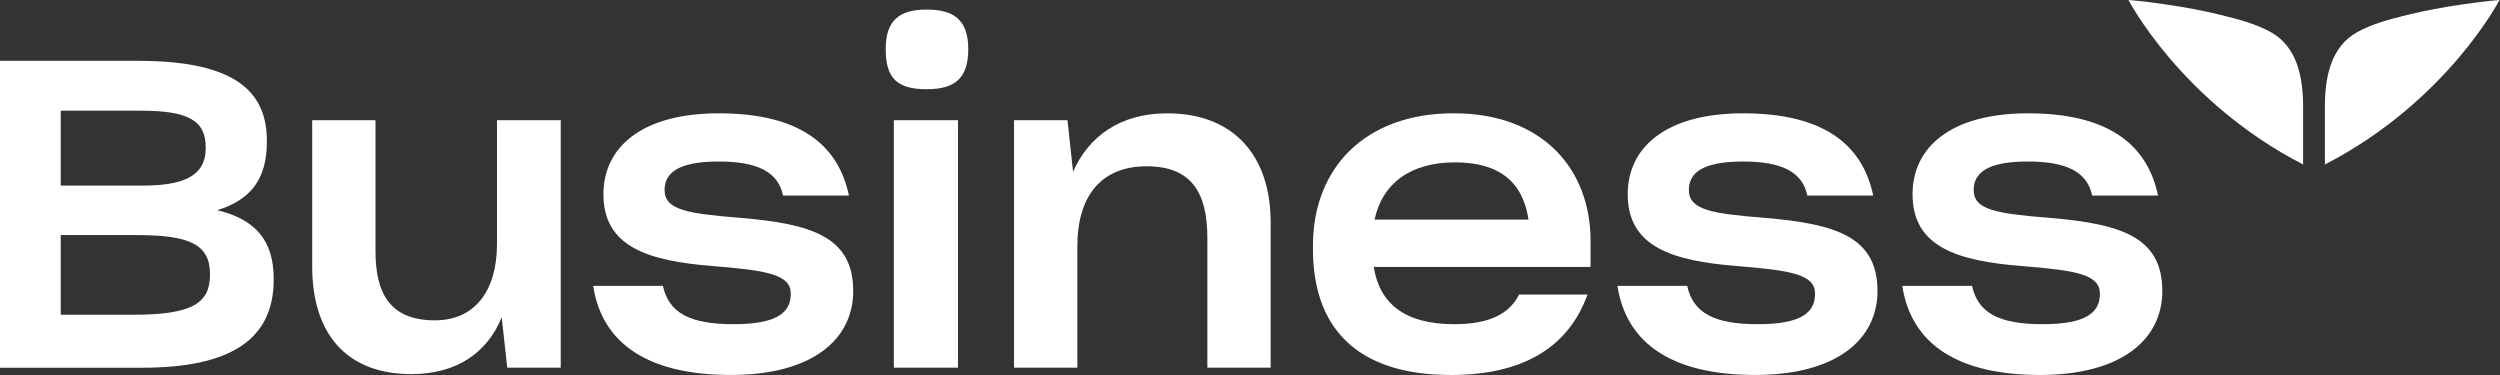 <svg width="300" height="45" viewBox="0 0 300 45" fill="none" xmlns="http://www.w3.org/2000/svg">
<rect x="0" y="0" width="300" height="45" fill="#333333" stroke="none"/>
<g clip-path="url(#clip0_2714_44367)">
<path d="M0 7.298H16.526C27.151 7.298 32.025 10.293 32.025 16.853V17.01C32.025 21.505 30.074 23.983 26.071 25.223C30.538 26.305 32.846 28.735 32.846 33.486V33.539C32.846 40.822 27.558 44.127 17.039 44.127H0V7.298ZM7.288 22.274H17.039C21.813 22.274 24.687 21.241 24.687 17.779V17.676C24.687 14.371 22.429 13.284 16.887 13.284H7.288V22.274ZM7.288 28.211V37.767H16.115C23.148 37.767 25.201 36.321 25.201 32.962V32.912C25.201 29.347 22.79 28.211 16.423 28.211H7.288Z" fill="white"/>
<path d="M60.202 38.076C58.507 42.261 54.864 44.893 49.371 44.893C41.468 44.893 37.465 39.935 37.465 31.983V14.424H45.06V30.123C45.06 35.288 46.855 38.44 52.196 38.44C57.073 38.44 59.639 34.771 59.639 29.297V14.424H67.288V44.12H60.871L60.202 38.076Z" fill="white"/>
<path d="M71.181 34.305H79.548C80.267 37.556 82.783 38.903 88.018 38.903C93.253 38.903 94.895 37.507 94.895 35.238C94.895 32.969 92.124 32.449 85.604 31.933C77.803 31.313 72.413 29.66 72.413 23.307C72.413 17.729 76.929 13.598 86.27 13.598C95.61 13.598 100.537 17.11 101.871 23.463H93.968C93.352 20.522 90.733 19.382 86.217 19.382C81.187 19.382 79.75 20.881 79.75 22.79C79.75 25.166 82.369 25.632 88.885 26.145C97.405 26.868 102.385 28.418 102.385 34.924C102.385 40.708 97.507 44.996 87.707 44.996C77.906 44.996 72.257 41.332 71.181 34.305Z" fill="white"/>
<path d="M106.285 5.901C106.285 2.336 108.03 1.15 111.212 1.15C114.394 1.15 116.192 2.336 116.192 5.901C116.192 9.467 114.496 10.706 111.212 10.706C107.722 10.706 106.285 9.467 106.285 5.901ZM107.262 14.424H114.96V44.12H107.262V14.424Z" fill="white"/>
<path d="M129.277 44.117H121.682V14.424H128.098L128.767 20.621C130.615 16.387 134.413 13.598 140.058 13.598C148.064 13.598 152.478 18.712 152.478 26.665V44.12H144.882V28.524C144.882 23.203 143.035 19.952 137.595 19.952C132.155 19.952 129.281 23.513 129.281 29.557V44.12L129.277 44.117Z" fill="white"/>
<path d="M174.083 44.996C162.484 44.996 157.557 39.006 157.557 29.917V29.45C157.557 20.258 163.716 13.594 174.444 13.594C185.172 13.594 190.866 20.361 190.866 28.881V32.032H164.845C165.563 36.527 168.696 38.903 174.493 38.903C178.755 38.903 181.115 37.663 182.294 35.341H190.505C188.145 41.848 182.549 45 174.083 45V44.996ZM164.947 26.352H183.423C182.758 21.857 179.933 19.482 174.596 19.482C169.258 19.482 165.871 22.014 164.947 26.352Z" fill="white"/>
<path d="M194.094 34.305H202.462C203.18 37.556 205.697 38.903 210.931 38.903C216.166 38.903 217.808 37.507 217.808 35.238C217.808 32.969 215.037 32.449 208.517 31.933C200.717 31.313 195.326 29.66 195.326 23.307C195.326 17.729 199.842 13.598 209.183 13.598C218.523 13.598 223.45 17.11 224.785 23.463H216.881C216.265 20.522 213.65 19.382 209.13 19.382C204.1 19.382 202.663 20.881 202.663 22.79C202.663 25.166 205.282 25.632 211.799 26.145C220.318 26.868 225.298 28.418 225.298 34.924C225.298 40.708 220.421 44.996 210.62 44.996C200.819 44.996 195.17 41.332 194.094 34.305Z" fill="white"/>
<path d="M228.274 34.305H236.642C237.36 37.556 239.877 38.903 245.111 38.903C250.346 38.903 251.989 37.507 251.989 35.238C251.989 32.969 249.217 32.449 242.698 31.933C234.897 31.313 229.506 29.66 229.506 23.307C229.506 17.729 234.023 13.598 243.363 13.598C252.704 13.598 257.63 17.11 258.965 23.463H251.061C250.445 20.522 247.83 19.382 243.31 19.382C238.28 19.382 236.843 20.881 236.843 22.79C236.843 25.166 239.463 25.632 245.979 26.145C254.498 26.868 259.478 28.418 259.478 34.924C259.478 40.708 254.601 44.996 244.8 44.996C234.999 44.996 229.35 41.332 228.274 34.305Z" fill="white"/>
<path d="M255.418 0C256.947 0.125 258.469 0.324 259.988 0.545C262.175 0.865 264.348 1.264 266.497 1.795C268.528 2.294 270.666 2.839 272.51 3.864C275.724 5.656 276.372 9.402 276.372 12.811V19.738C261.74 12.205 255.418 0 255.418 0Z" fill="white"/>
<path d="M299.941 0C298.412 0.125 296.89 0.324 295.371 0.545C293.184 0.865 291.011 1.264 288.862 1.795C286.831 2.294 284.693 2.839 282.849 3.864C279.635 5.656 278.987 9.402 278.987 12.811V19.738C293.619 12.205 299.941 0 299.941 0Z" fill="white"/>
</g>
<defs>
<clipPath id="clip0_2714_44367">
<rect width="300" height="45" fill="white"/>
</clipPath>
</defs>
</svg>
